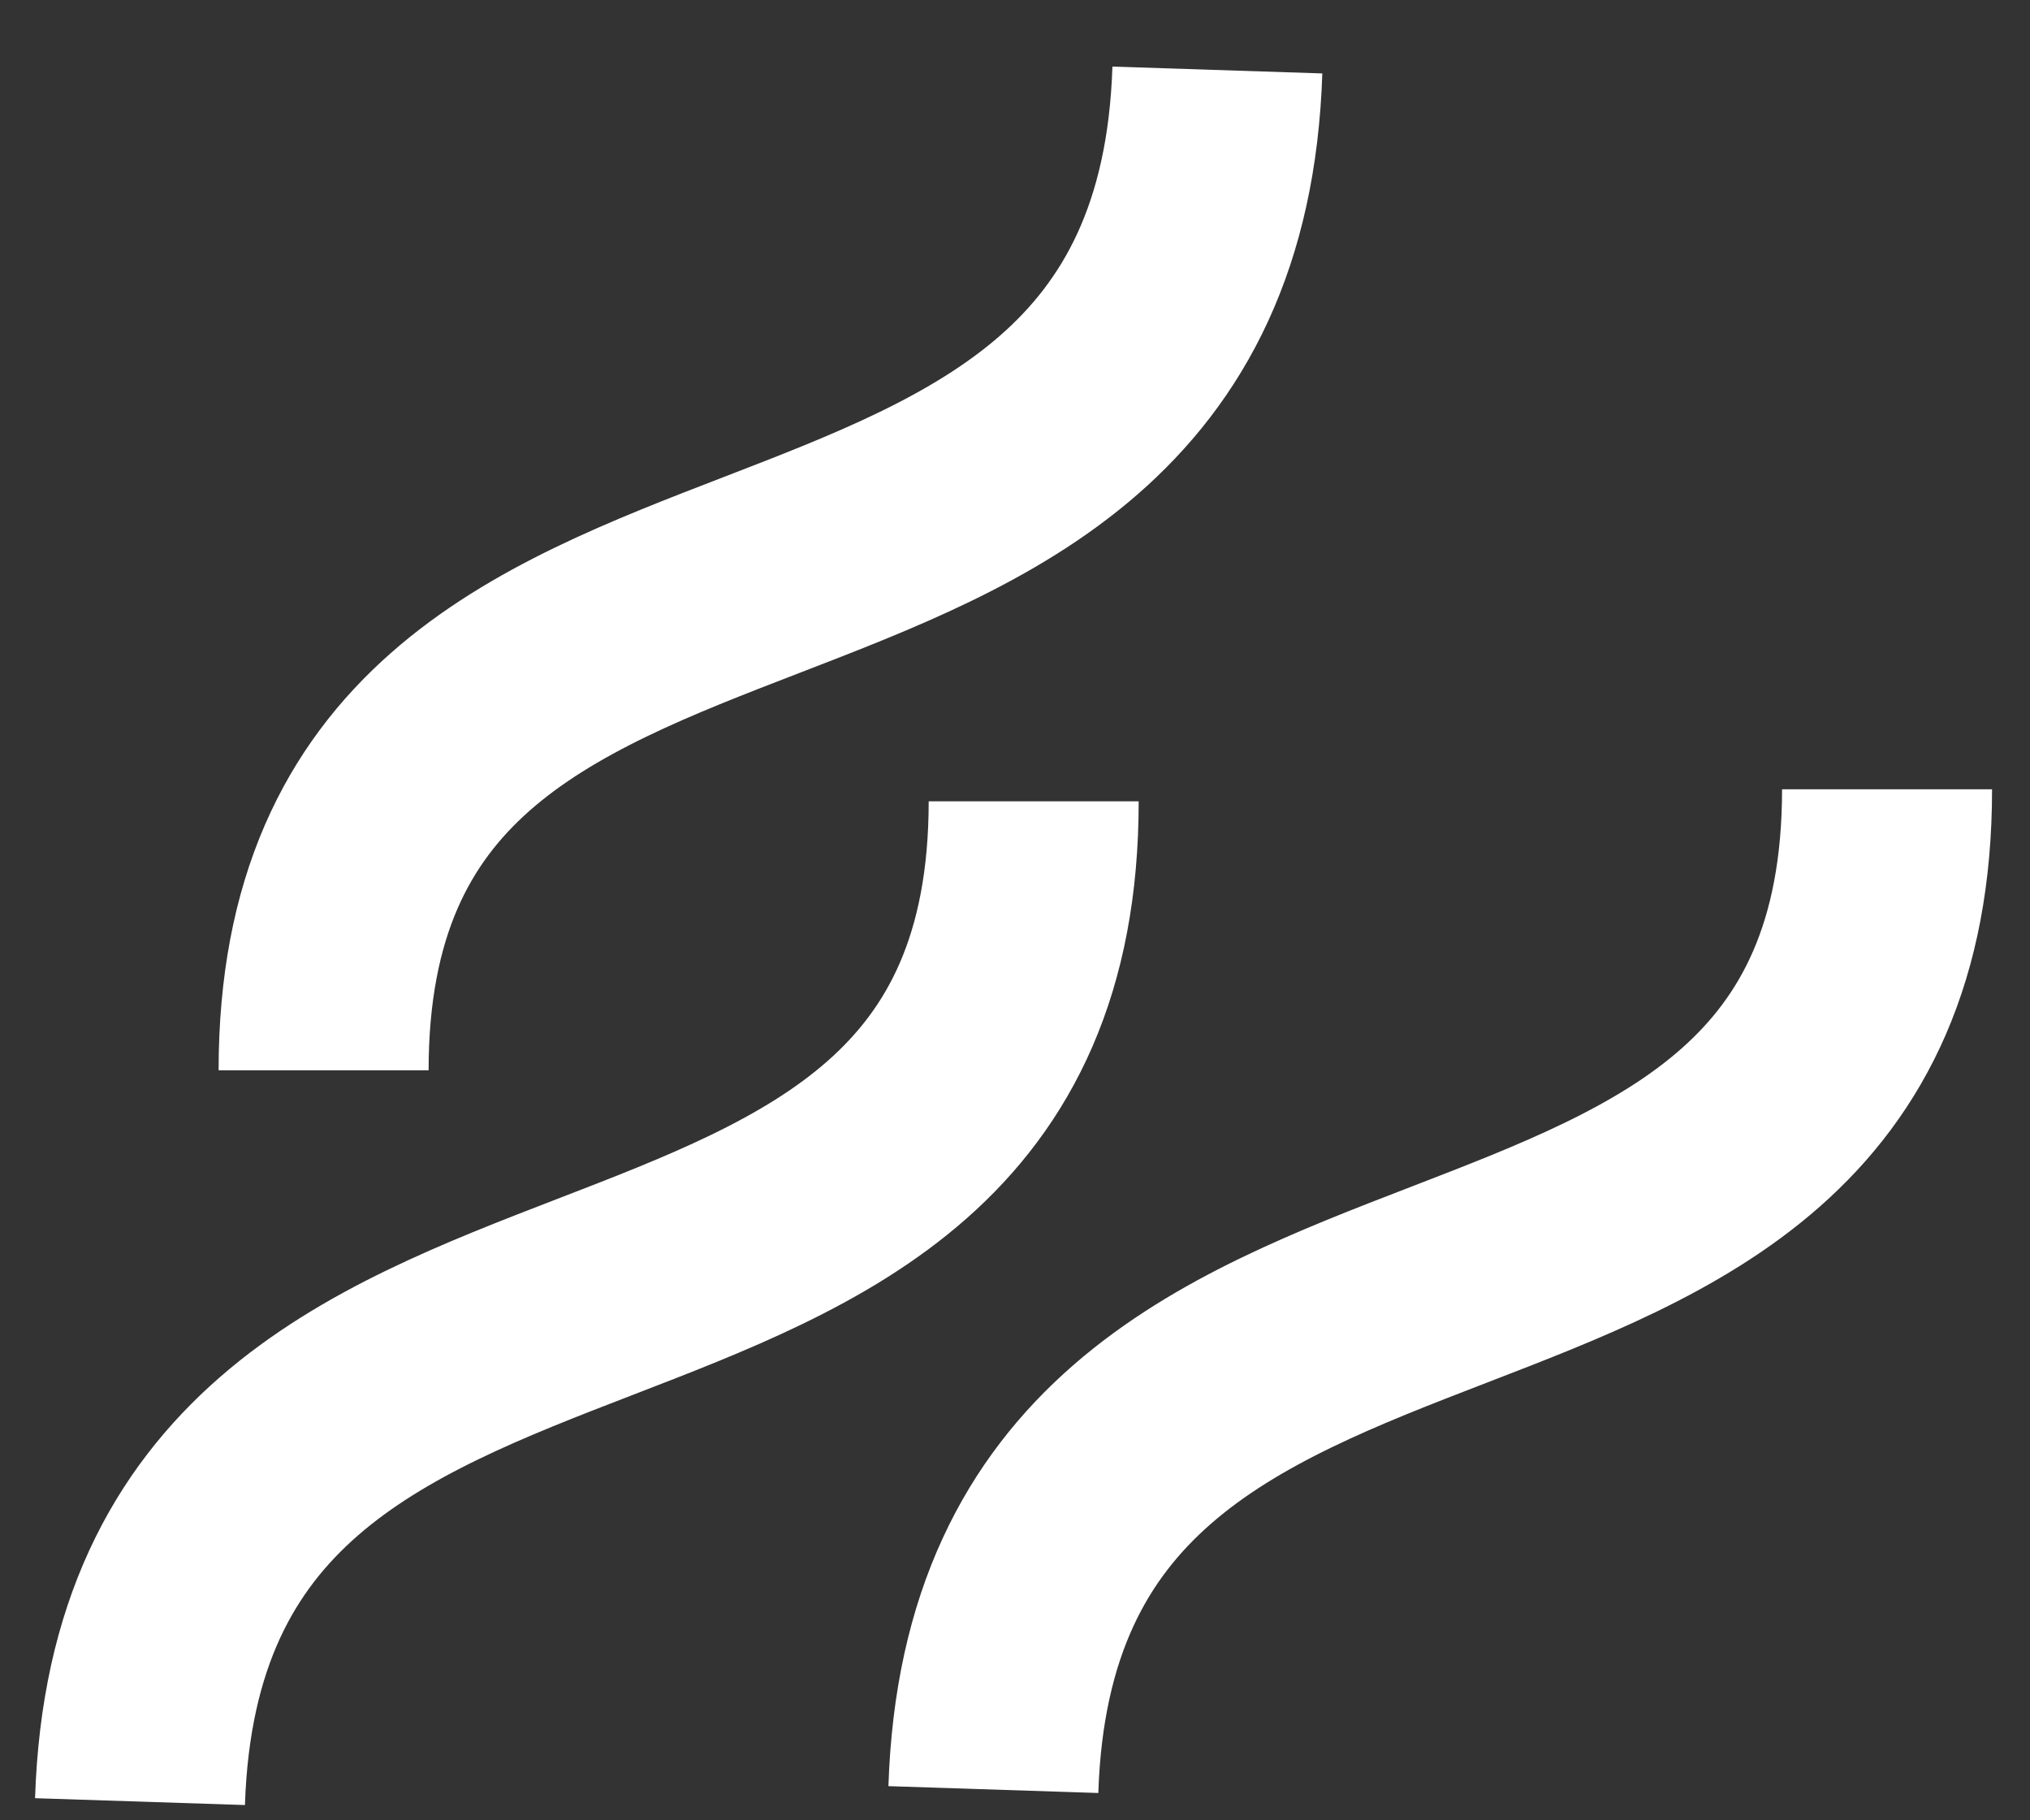<svg xmlns="http://www.w3.org/2000/svg" width="29" height="26" viewBox="0 0 29 26">
  <rect x="0" y="0" width="29" height="26" fill="#333333" stroke="none"/>
  <g fill="none" fill-rule="evenodd" stroke="#FFF" stroke-width="3" transform="translate(2 1)">
    <path d="M2.623 14.287C2.623 4.953 15.081 9.507 15.391 0M12.767 10.445C12.767 19.78.31 15.226 0 24.733M24.958 10.274C24.958 19.609 12.501 15.055 12.191 24.561"/>
  </g>
</svg>
